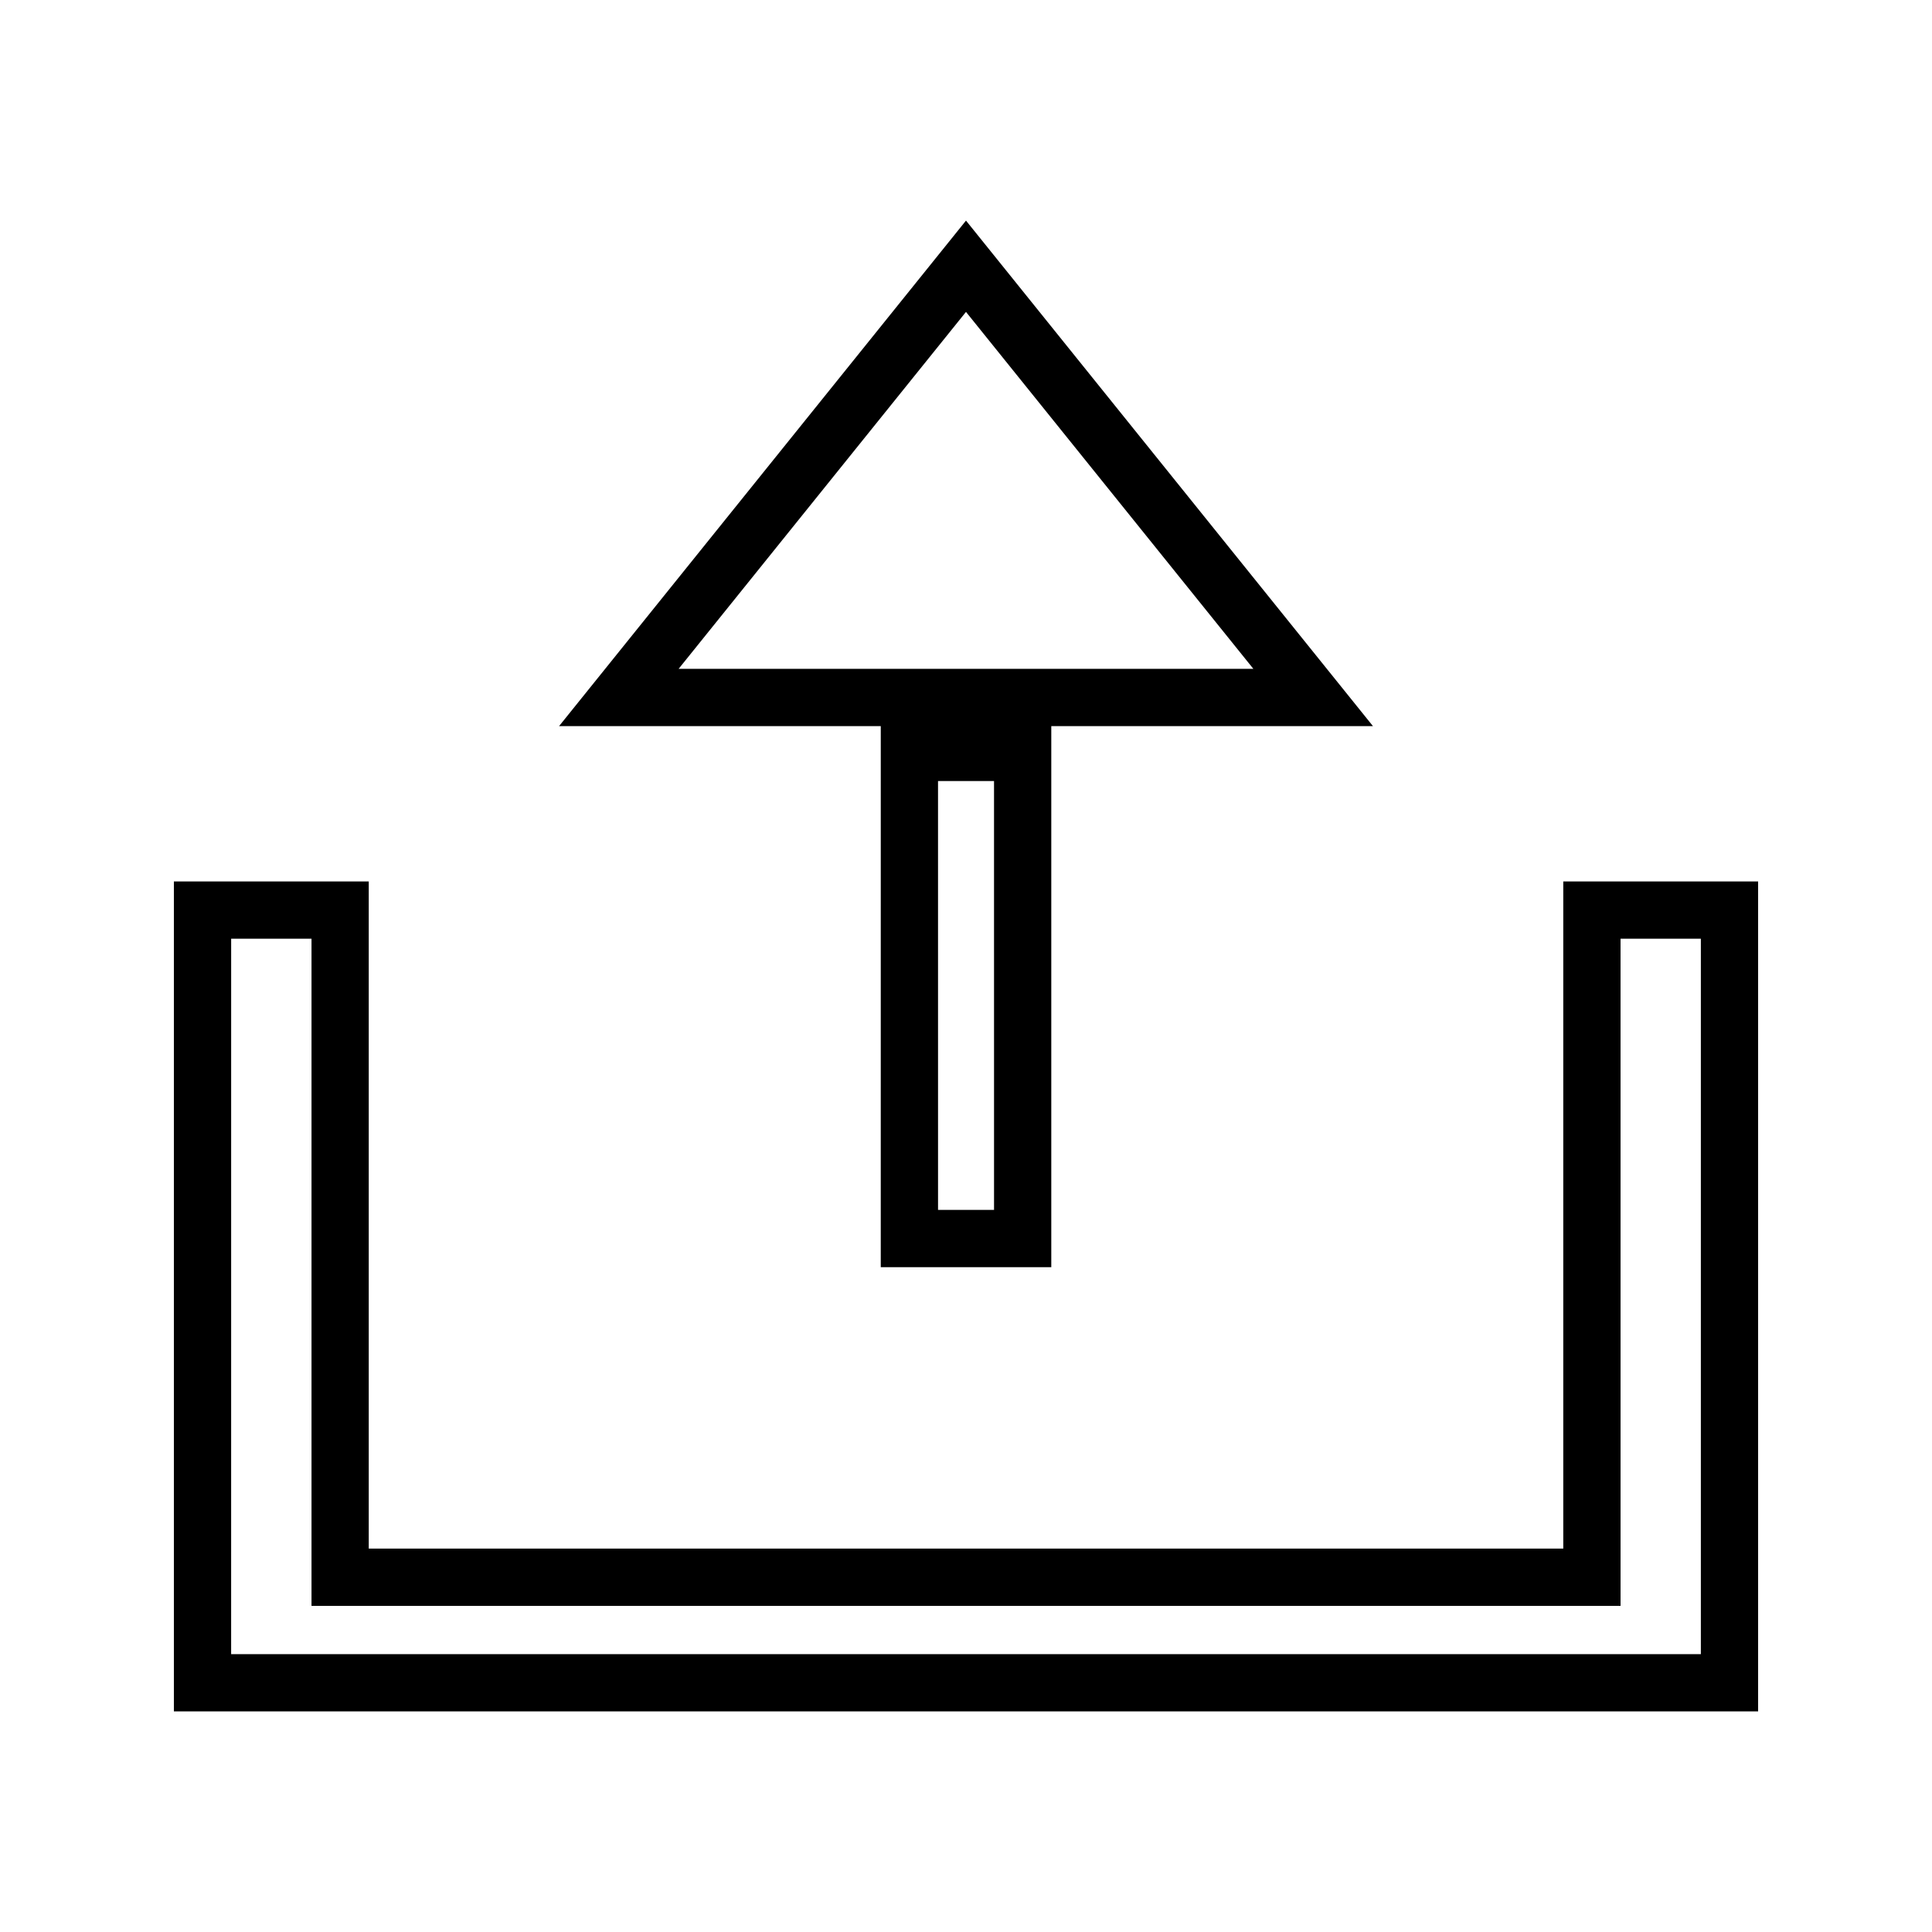 <?xml version="1.0" encoding="UTF-8"?>
<!-- Uploaded to: ICON Repo, www.iconrepo.com, Generator: ICON Repo Mixer Tools -->
<svg fill="#000000" width="800px" height="800px" version="1.1" viewBox="144 144 512 512" xmlns="http://www.w3.org/2000/svg">
 <g>
  <path d="m609.92 597.54v-219.94h-51.637v176.79h-316.56v-176.79h-51.641v219.94zm-404.66-204.77h21.293v176.8h346.91l-0.004-176.8h21.285v189.59h-389.49z"/>
  <path d="m377.41 479.82h45.191v-143.39h85.246l-107.85-133.97-107.84 133.97h85.254zm30.02-15.184h-14.84l-0.004-113.65h14.84zm-83.586-143.39 76.152-94.59 76.156 94.59z"/>
 </g>
</svg>